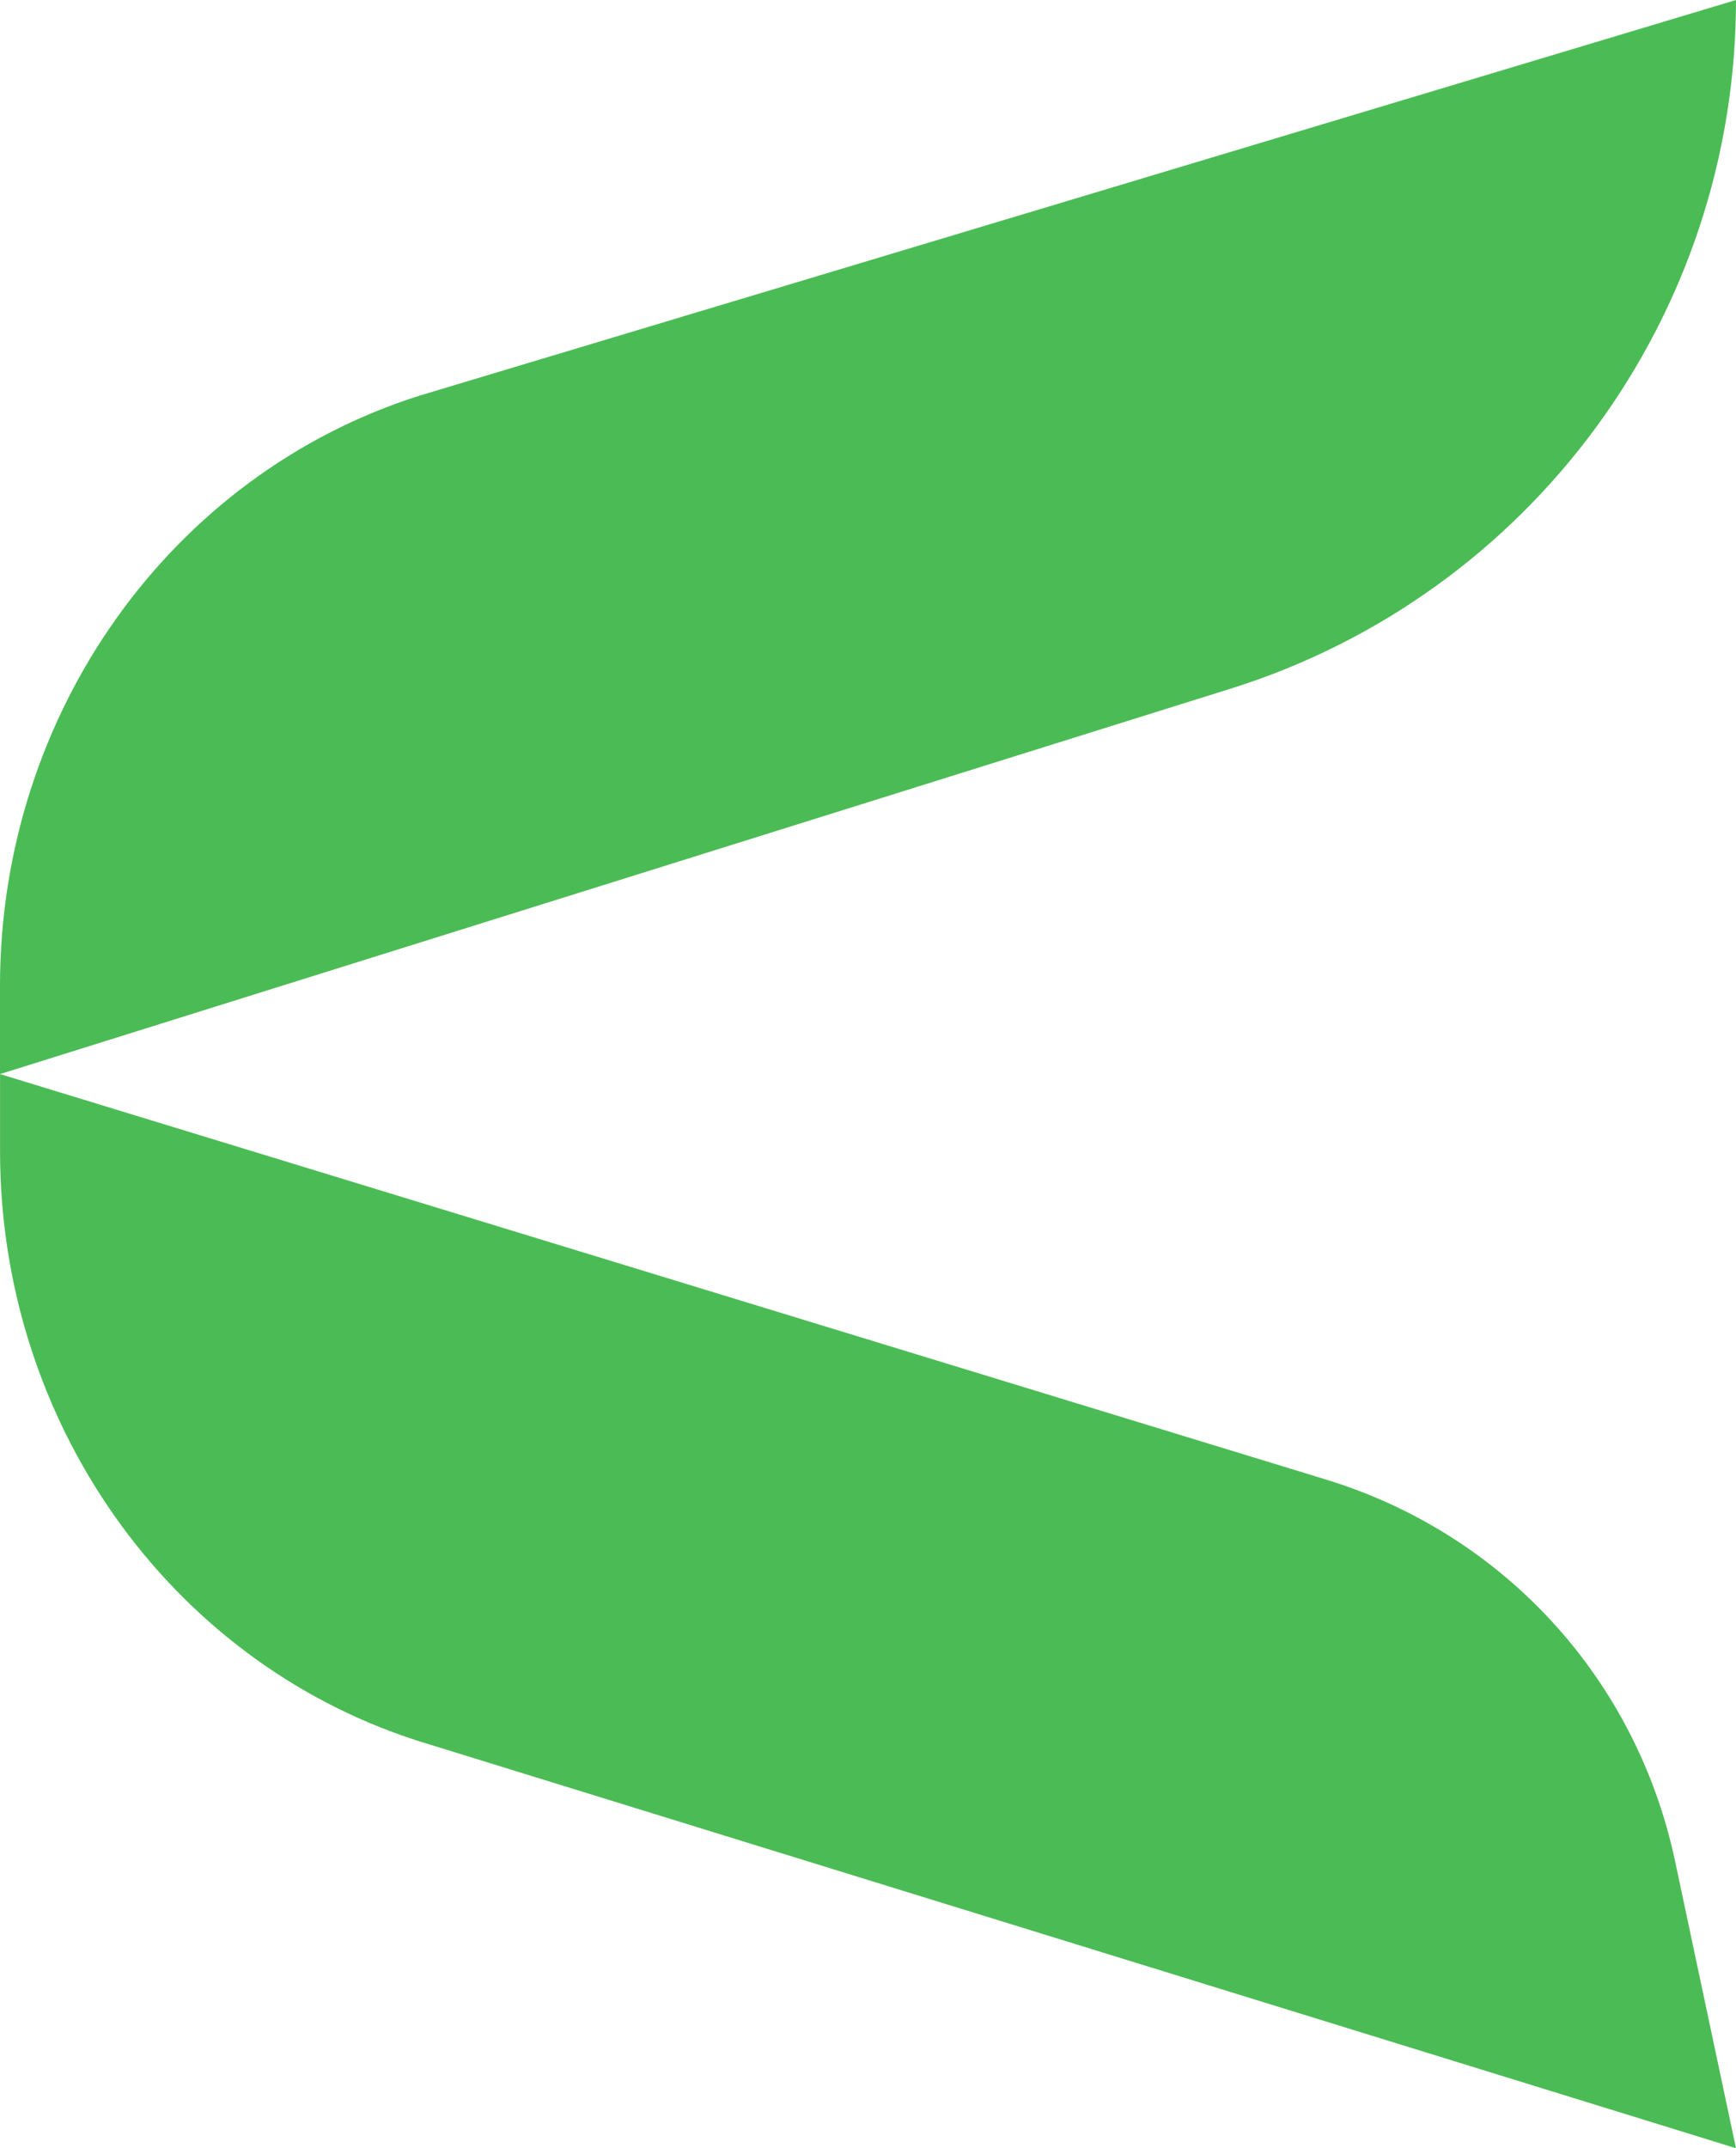 <svg width="427" height="528" viewBox="0 0 427 528" fill="none" xmlns="http://www.w3.org/2000/svg">
<g clip-path="url(#clip0_12_40)">
<path d="M102.029 427.643L427 528L412.022 457.469C402.493 412.589 369.852 376.947 325.991 363.598L0.013 263.993L0.013 282.982C0.013 349.242 41.338 407.835 102.042 427.629L102.029 427.643Z" fill="#4BBC55"/>
<path d="M302.651 169.276L0 263.993L1.89958e-06 242.265C7.73097e-06 175.561 41.861 116.701 103.103 97.268L427 -0C427 77.567 376.63 146.124 302.651 169.276Z" fill="#4BBC55"/>
</g>
<defs>
<clipPath id="clip0_12_40">
<rect width="427" height="528" fill="white" transform="translate(427 528) rotate(-180)"/>
</clipPath>
</defs>
</svg>
